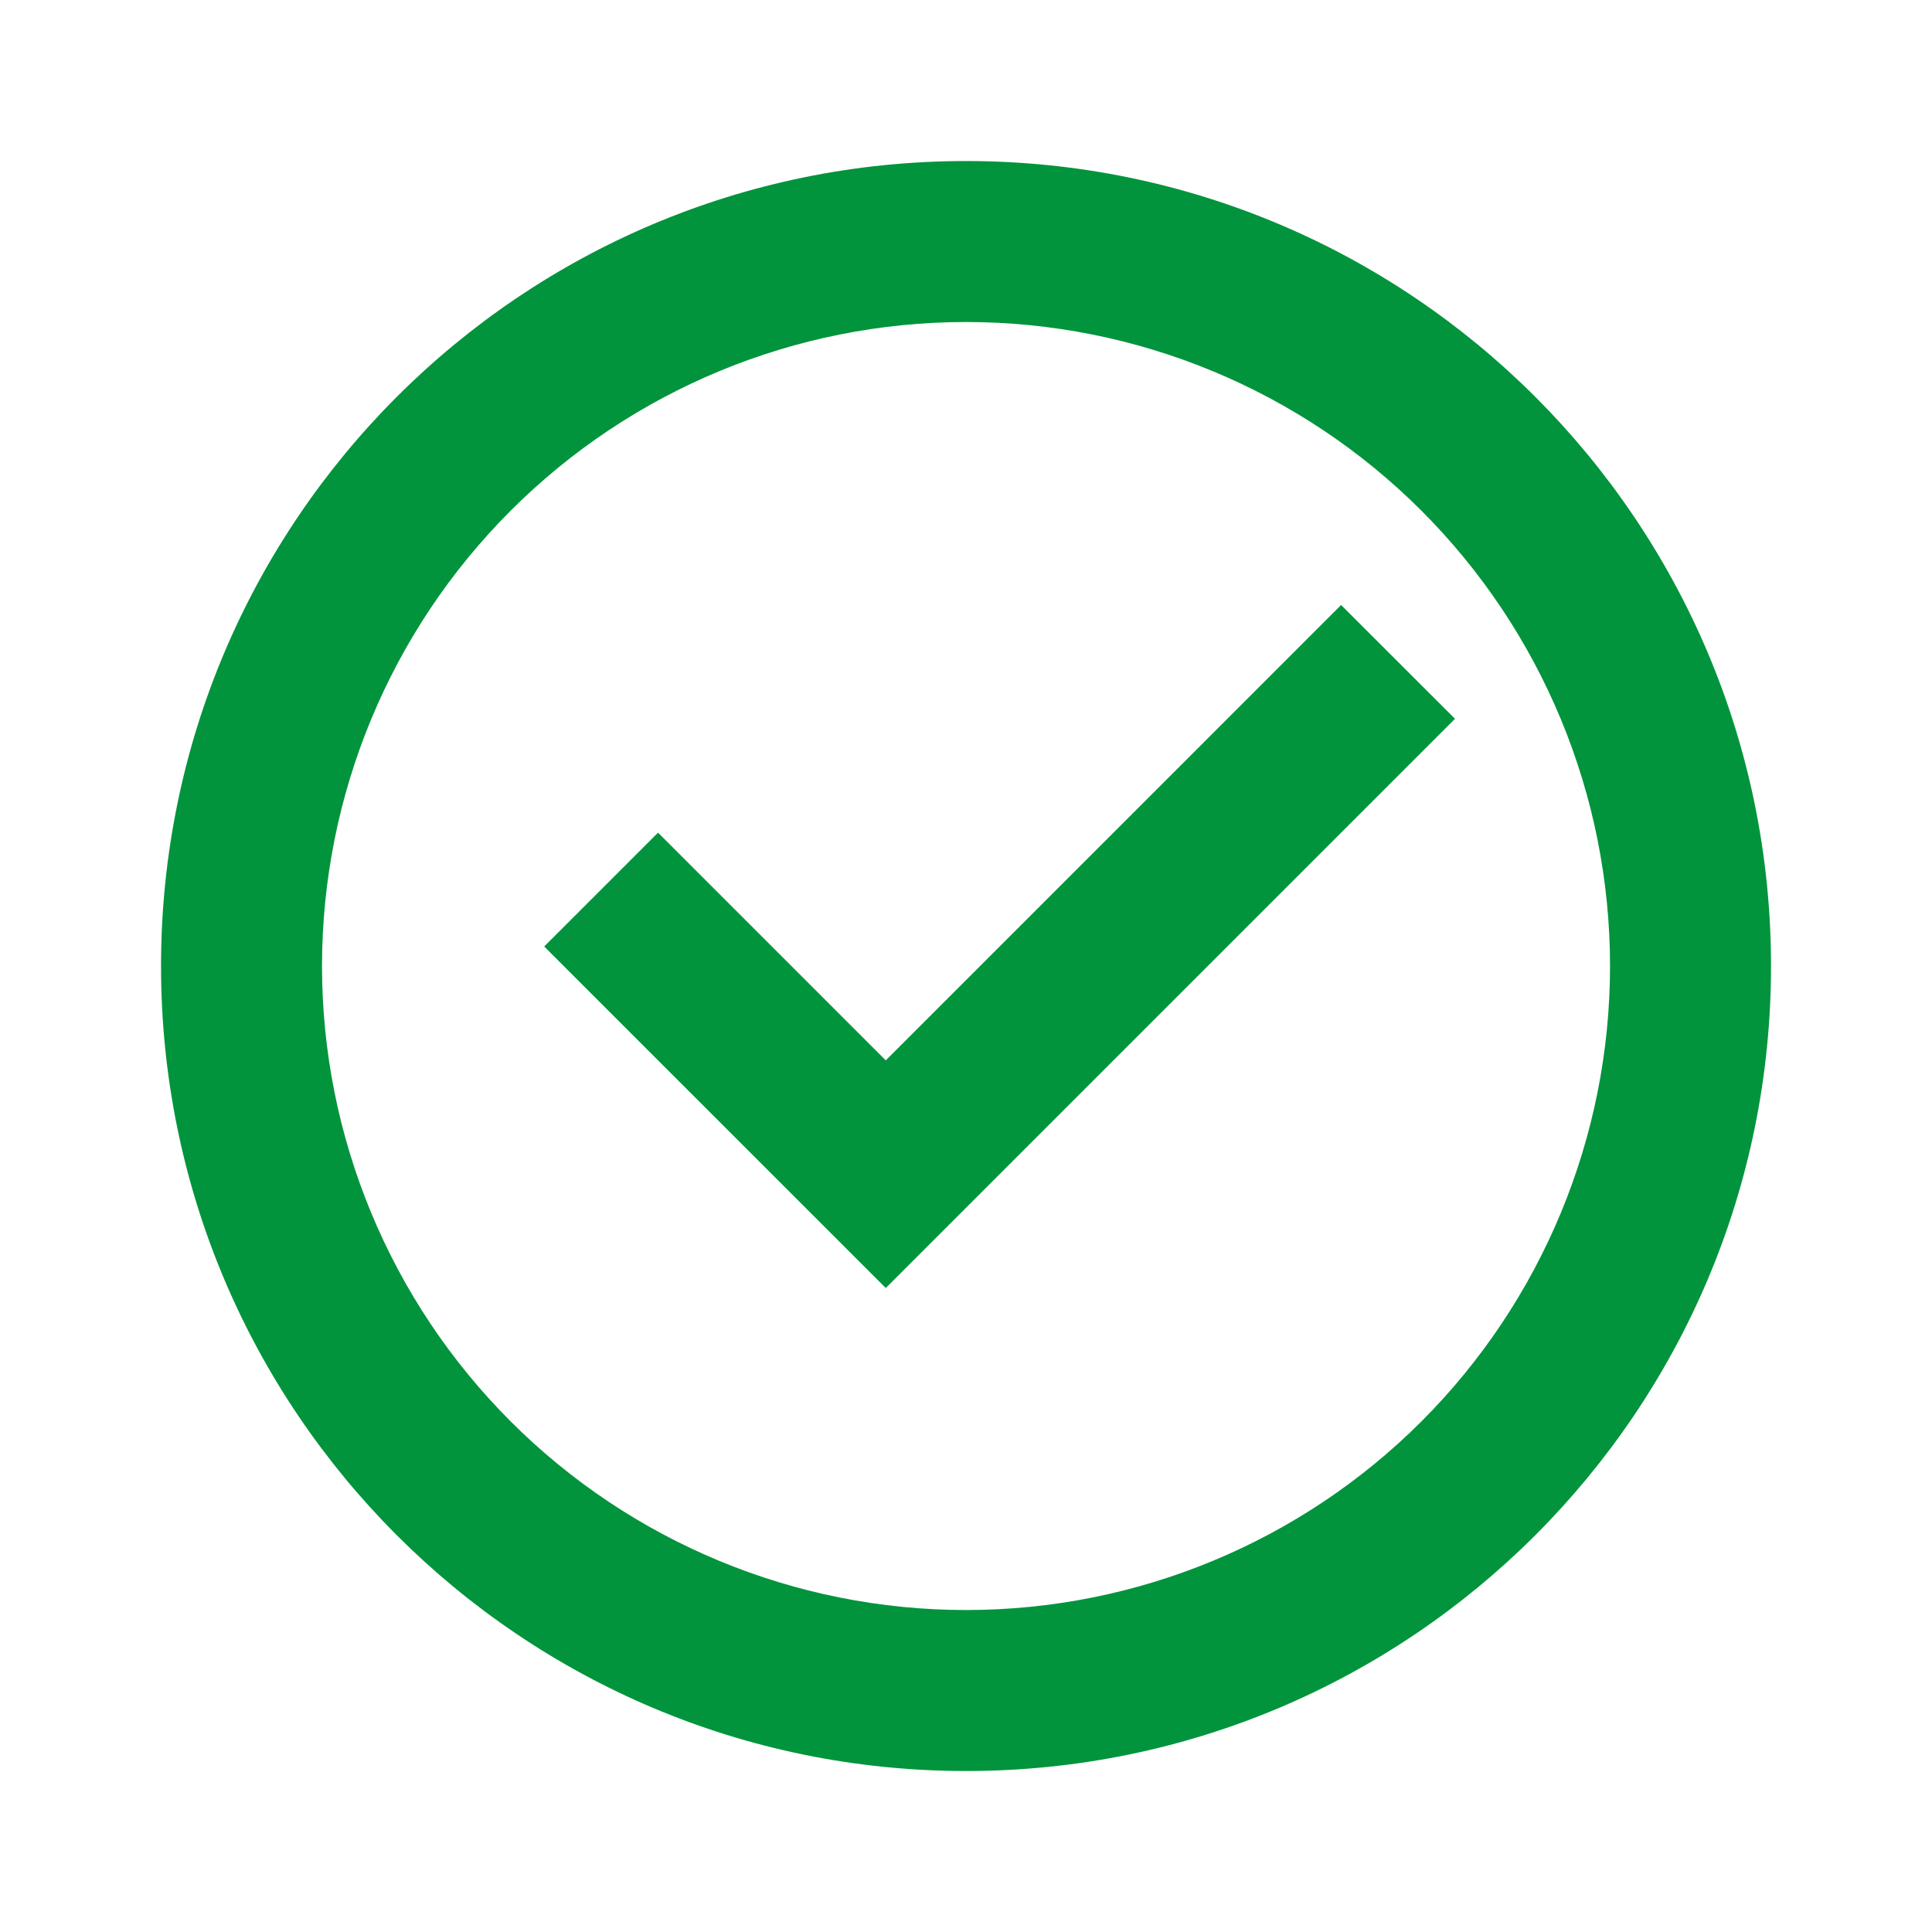 <svg width="40" height="40" viewBox="0 0 40 40" fill="none" xmlns="http://www.w3.org/2000/svg">
<g id="Group">
<path id="Vector" d="M20.001 36.667C10.796 36.667 3.334 29.206 3.334 20.001C3.334 10.796 10.796 3.334 20.001 3.334C29.206 3.334 36.667 10.796 36.667 20.001C36.667 29.206 29.206 36.667 20.001 36.667ZM20.001 33.334C23.537 33.334 26.928 31.929 29.429 29.429C31.929 26.928 33.334 23.537 33.334 20.001C33.334 16.464 31.929 13.073 29.429 10.573C26.928 8.072 23.537 6.667 20.001 6.667C16.464 6.667 13.073 8.072 10.573 10.573C8.072 13.073 6.667 16.464 6.667 20.001C6.667 23.537 8.072 26.928 10.573 29.429C13.073 31.929 16.464 33.334 20.001 33.334ZM18.339 26.667L11.267 19.596L13.624 17.239L18.339 21.954L27.766 12.526L30.124 14.882L18.339 26.667Z" fill="#01943C"/>
</g>
</svg>
